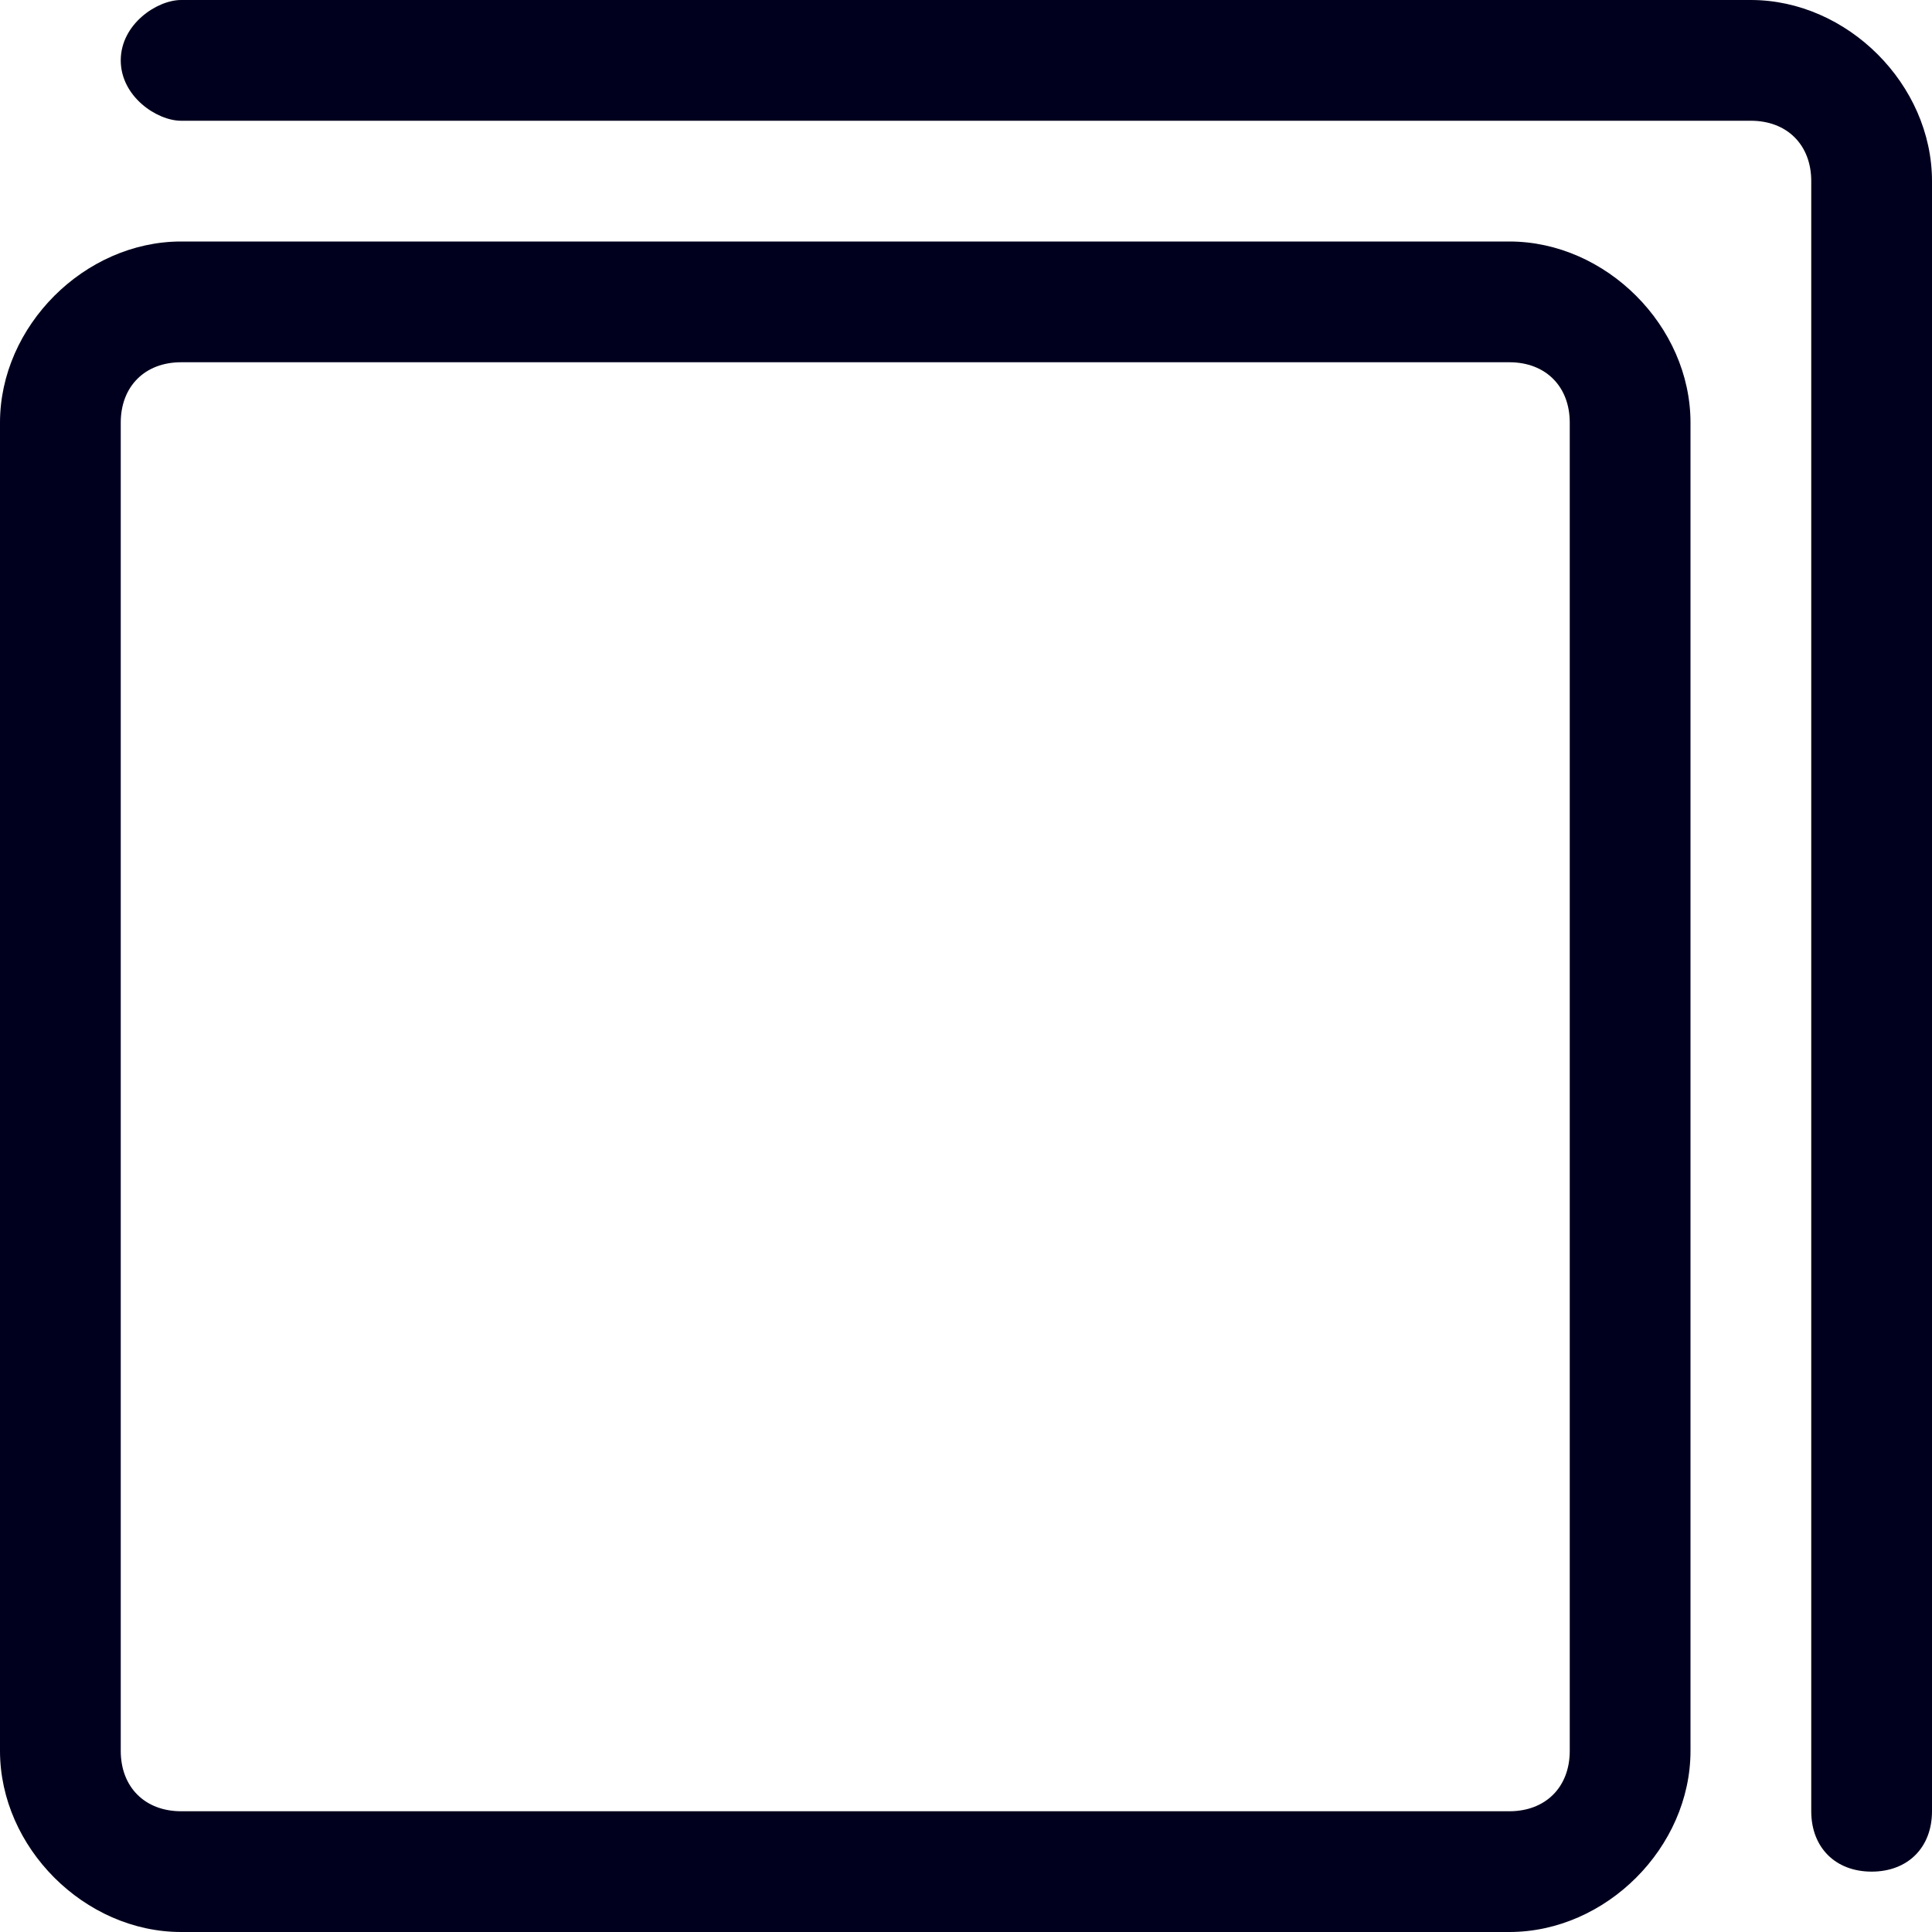 <?xml version="1.0" encoding="utf-8"?>
<!-- Generator: Adobe Illustrator 26.0.2, SVG Export Plug-In . SVG Version: 6.00 Build 0)  -->
<svg version="1.1" id="Livello_1" xmlns="http://www.w3.org/2000/svg" xmlns:xlink="http://www.w3.org/1999/xlink" x="0px" y="0px"
	 viewBox="0 0 16 16" style="enable-background:new 0 0 16 16;" xml:space="preserve">
<style type="text/css">
	.st0{fill:#00001E;}
</style>
<g>
	<path class="st0" d="M12.5,2h-11C0.7,2,0,2.7,0,3.5v11C0,15.3,0.7,16,1.5,16h11c0.8,0,1.5-0.7,1.5-1.5v-11C14,2.7,13.3,2,12.5,2z
		 M13,14.5c0,0.3-0.2,0.5-0.5,0.5h-11C1.2,15,1,14.8,1,14.5v-11C1,3.2,1.2,3,1.5,3h11C12.8,3,13,3.2,13,3.5V14.5z"/>
	<path class="st0" d="M14.5,0h-13C1.3,0,1,0.2,1,0.5S1.3,1,1.5,1h13C14.8,1,15,1.2,15,1.5V15c0,0.3,0.2,0.5,0.5,0.5S16,15.3,16,15
		V1.5C16,0.7,15.3,0,14.5,0z"/>
</g>
</svg>

